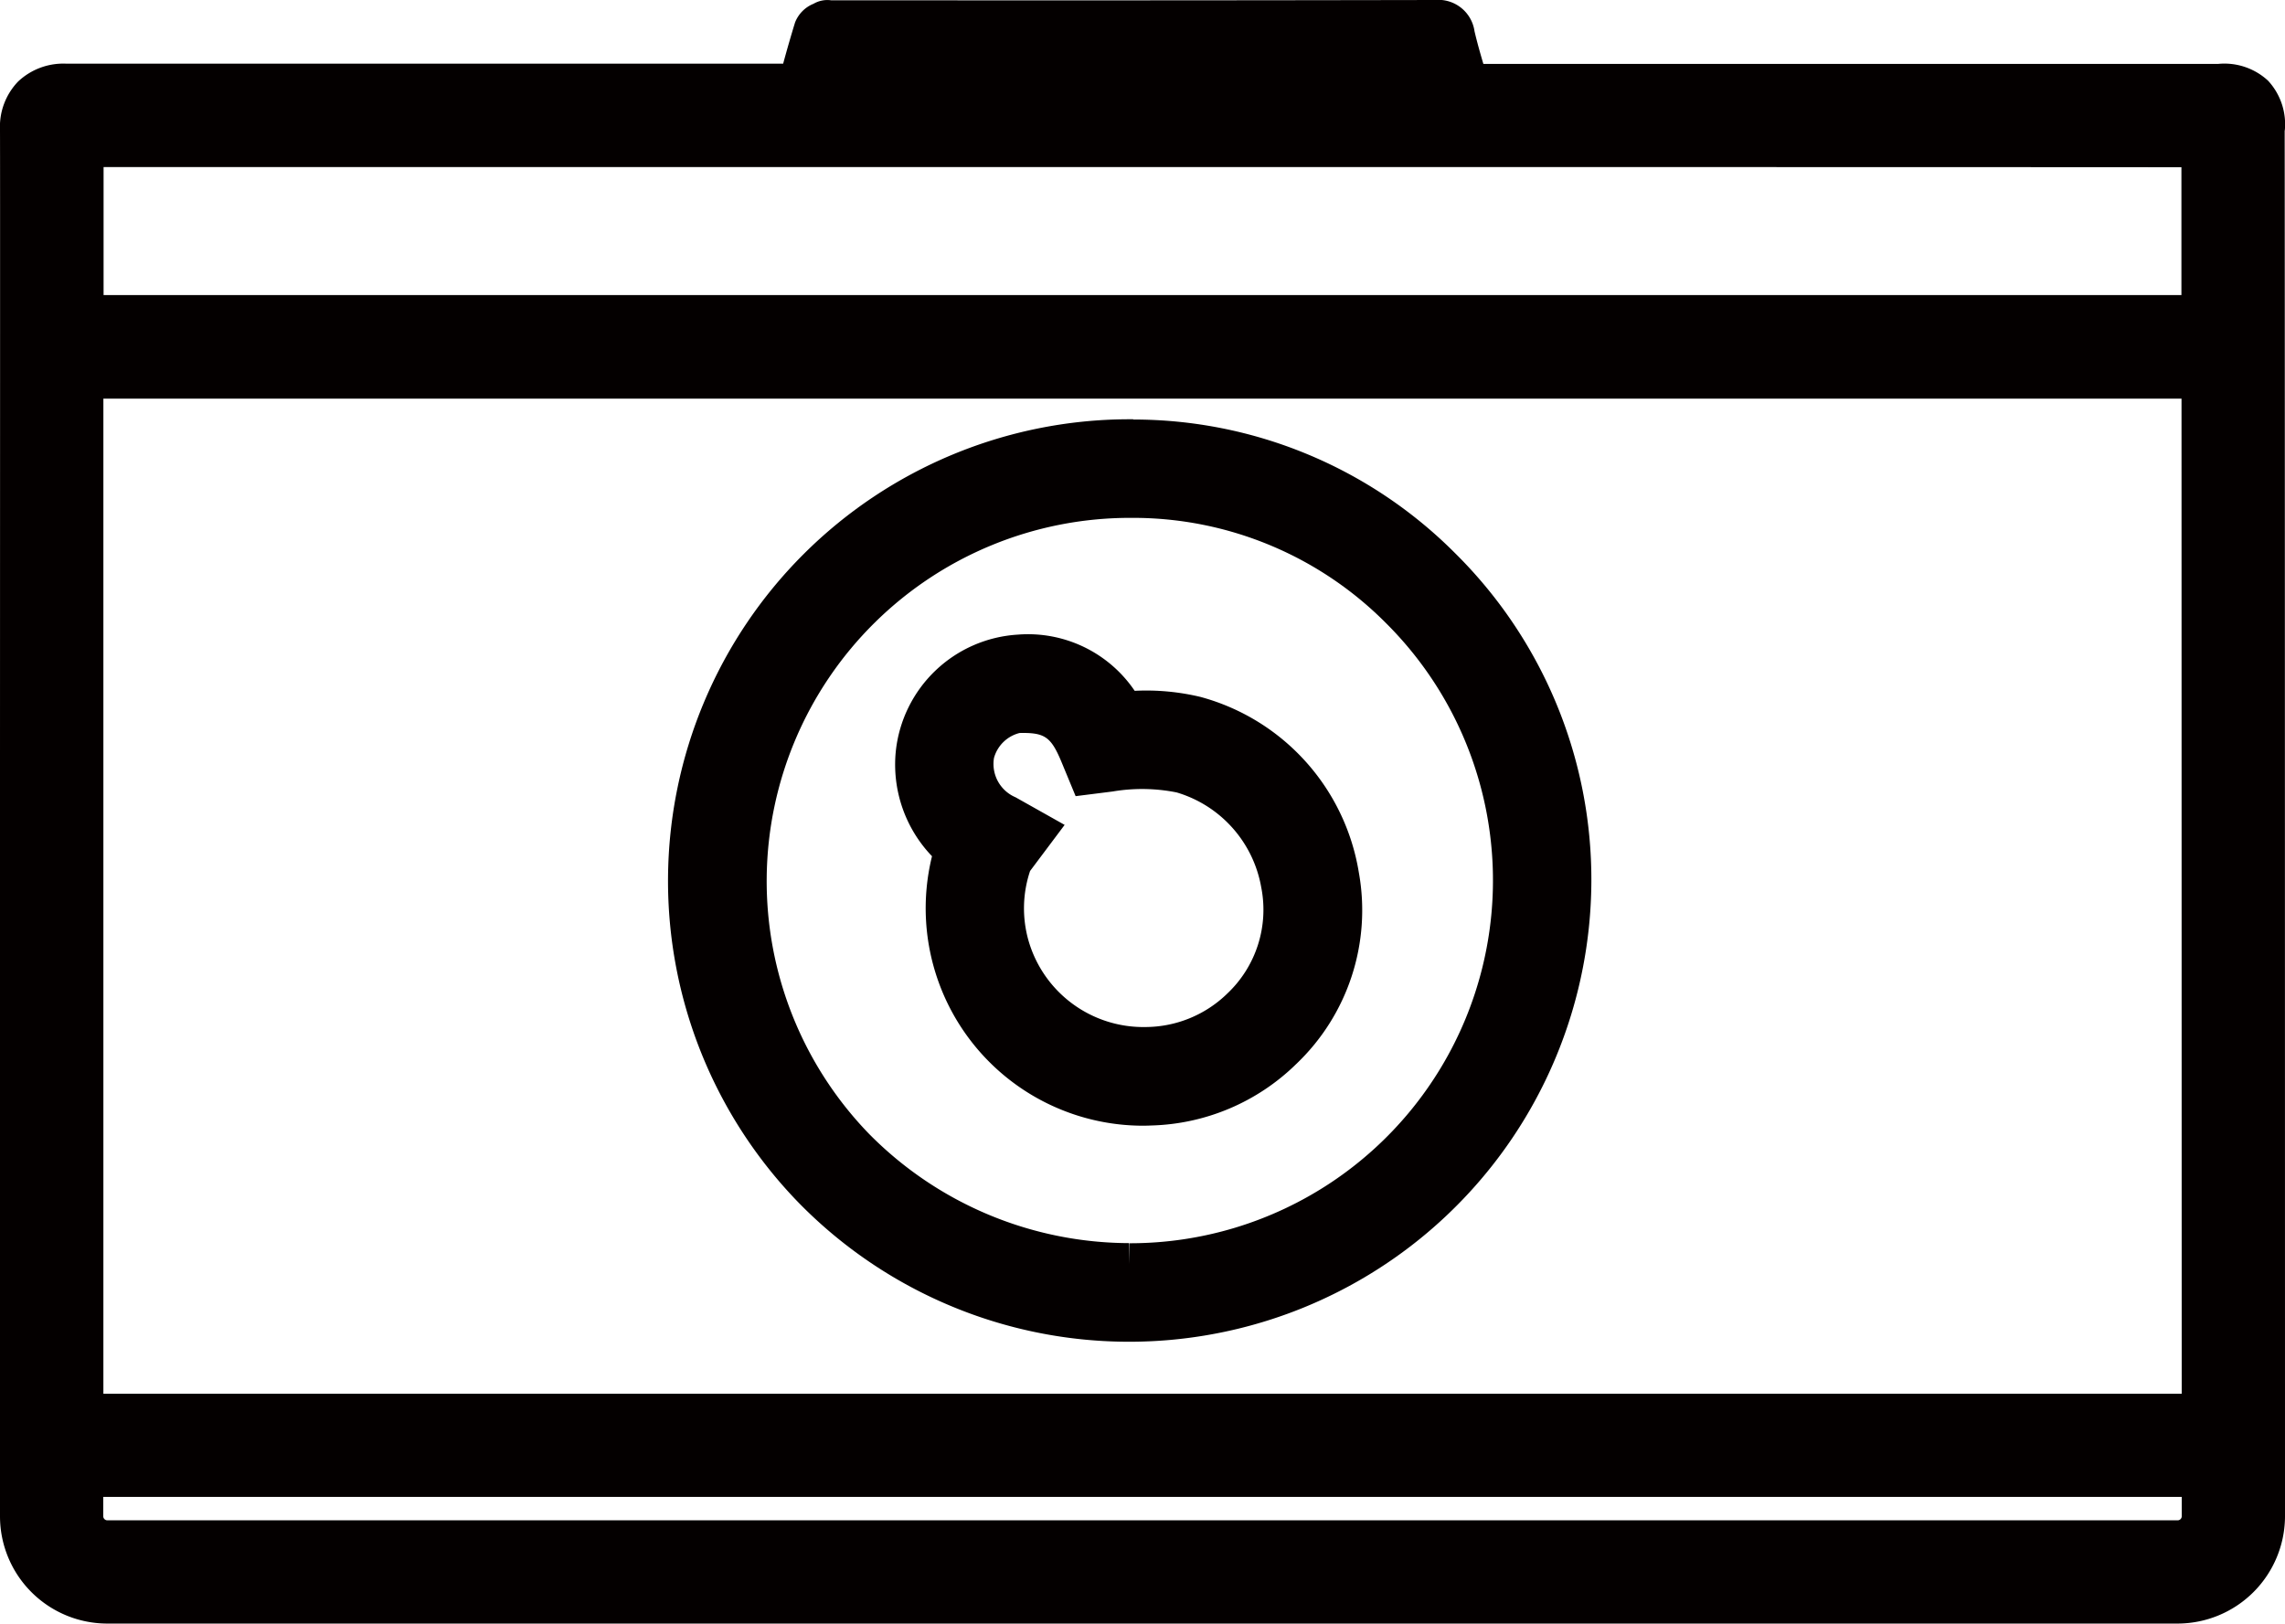 <svg id="SVG-03" xmlns="http://www.w3.org/2000/svg" width="70.859" height="50.354" viewBox="0 0 70.859 50.354">
  <path id="パス_1199" data-name="パス 1199" d="M70.853,4.045a1.988,1.988,0,0,0-.52-1.543,1.993,1.993,0,0,0-1.546-.52H46c-.1-.336-.194-.671-.274-1.01A1.133,1.133,0,0,0,44.5,0h0q-7.883.015-15.76.01H25.78a.855.855,0,0,0-.552.107A1.029,1.029,0,0,0,24.654.7c-.126.41-.245.823-.368,1.275H2.06a2.042,2.042,0,0,0-1.5.555A2.021,2.021,0,0,0,0,4.026C.006,5.1,0,16,0,27.537V47.025a3.328,3.328,0,0,0,3.328,3.328h64.2a3.335,3.335,0,0,0,3.331-3.328c0-15.215-.006-41.208-.01-42.77v-.21ZM22.872,5.181c17.145,0,39.968,0,44.775.006V9.152H3.212V5.181h19.66ZM67.657,47.025a.127.127,0,0,1-.129.126H3.331a.127.127,0,0,1-.129-.126v-.6H67.657Zm-64.451-3.8c0-9.691,0-25.771,0-30.862H67.65l.006,30.862Z" transform="translate(0)" fill="#040000"/>
  <path id="パス_1200" data-name="パス 1200" d="M78.61,40.28h-.178a14.318,14.318,0,0,0-10.195,24.3,14.334,14.334,0,0,0,24.58-9.965,14.233,14.233,0,0,0-4.226-10.182,14.084,14.084,0,0,0-9.982-4.145Zm-.123,25.551v.646l-.013-.646a11.371,11.371,0,0,1-8.061-3.393,11.266,11.266,0,0,1,8.1-19.1h.1a11.049,11.049,0,0,1,7.828,3.257,11.254,11.254,0,0,1-7.951,19.24Z" transform="translate(-43.468 -27.277)" fill="#040000"/>
  <path id="パス_1201" data-name="パス 1201" d="M95.491,62.907a7.223,7.223,0,0,0-2.06-.194A3.993,3.993,0,0,0,89.81,60.97a4.052,4.052,0,0,0-3.787,3.619,4.107,4.107,0,0,0,1.123,3.254A6.744,6.744,0,0,0,93.625,76.2c.1,0,.207,0,.31-.006a6.671,6.671,0,0,0,4.507-1.908,6.584,6.584,0,0,0,1.94-5.94A6.766,6.766,0,0,0,95.5,62.91Zm.8,9.207A3.652,3.652,0,0,1,93.78,73.14a3.707,3.707,0,0,1-3.645-2.692,3.65,3.65,0,0,1,.052-2.147l.026-.035,1.046-1.395-1.52-.855a1.123,1.123,0,0,1-.671-1.22,1.1,1.1,0,0,1,.794-.775c.778-.016.972.116,1.295.888L91.6,65.98l1.149-.145a5.466,5.466,0,0,1,1.982.029A3.742,3.742,0,0,1,97.354,68.8a3.577,3.577,0,0,1-1.069,3.319Z" transform="translate(-58.244 -41.288)" fill="#040000"/>
</svg>
